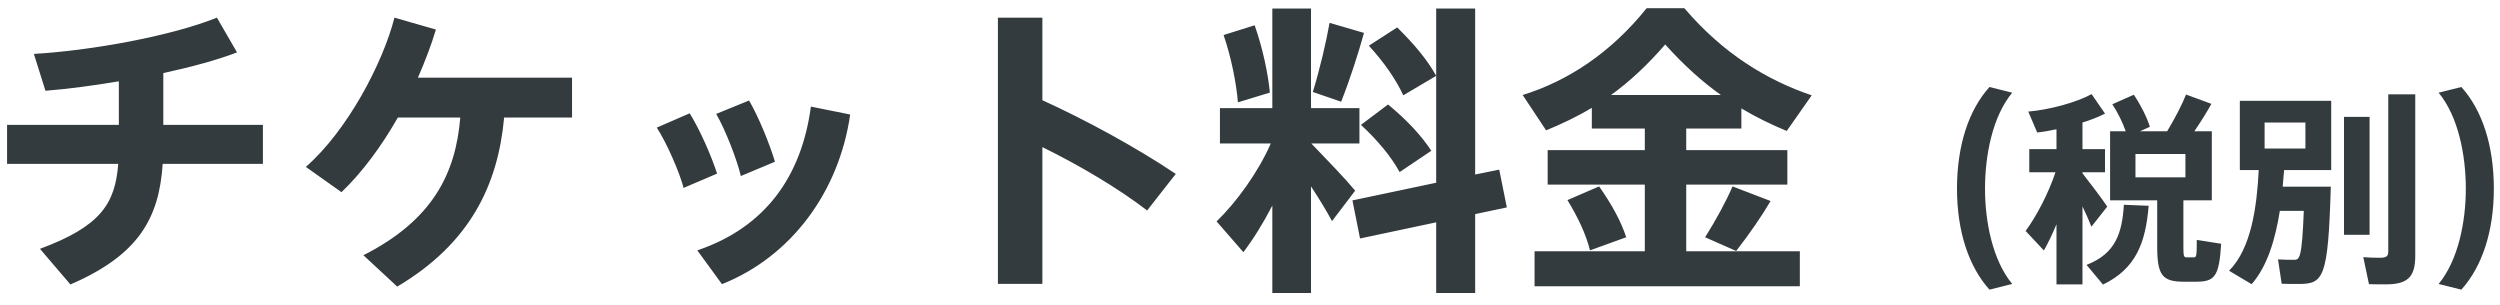 <svg width="197" height="24" viewBox="0 0 197 24" fill="none" xmlns="http://www.w3.org/2000/svg">
<path d="M20.717 9.84V12.912H12.821C12.533 17.256 10.877 20.112 5.549 22.416L3.149 19.608C7.949 17.832 9.077 16.032 9.317 12.912H0.557V9.84H9.365V6.408C7.373 6.744 5.381 7.008 3.581 7.152L2.669 4.248C7.181 3.984 13.445 2.856 17.093 1.392L18.677 4.128C17.117 4.728 15.077 5.28 12.869 5.76V9.84H20.717ZM45.077 6.12V9.264H39.725C39.245 14.544 37.061 19.176 31.301 22.584L28.637 20.112C34.085 17.352 35.909 13.68 36.269 9.264H31.349C30.077 11.496 28.565 13.56 26.909 15.144L24.101 13.152C27.365 10.296 30.149 5.016 31.085 1.392L34.349 2.328C33.989 3.552 33.485 4.848 32.933 6.12H45.077ZM63.899 8.4L66.995 9.024C66.107 15.168 62.315 20.232 56.891 22.392L54.947 19.728C60.275 17.928 63.155 13.944 63.899 8.4ZM61.067 12.744L58.379 13.872C58.091 12.624 57.155 10.2 56.435 8.976L59.027 7.92C59.771 9.192 60.635 11.304 61.067 12.744ZM54.347 8.928C55.139 10.2 56.051 12.264 56.507 13.68L53.867 14.808C53.555 13.584 52.523 11.232 51.755 10.056L54.347 8.928ZM92.651 13.704L90.395 16.584C88.043 14.784 85.019 13.008 82.139 11.592V22.368H78.635V1.392H82.139V7.896C85.571 9.456 89.579 11.64 92.651 13.704ZM110.291 13.56C109.619 12.336 108.587 11.088 107.243 9.84L109.379 8.232C110.891 9.48 112.019 10.704 112.787 11.88L110.291 13.56ZM107.483 2.592C107.051 4.152 106.403 6.192 105.683 8.016L103.451 7.248C104.027 5.376 104.507 3.264 104.771 1.8L107.483 2.592ZM106.787 15.024L104.963 17.424C104.555 16.656 103.955 15.672 103.307 14.688V23.088H100.259V16.2C99.539 17.592 98.747 18.864 97.979 19.872L95.867 17.448C97.403 15.96 99.131 13.608 100.139 11.304H96.131V8.52H100.259V0.672H103.307V8.52H107.123V11.304H103.331C104.579 12.6 105.995 14.064 106.787 15.024ZM118.739 16.344L116.243 16.872V23.088H113.171V17.52L107.171 18.792L106.571 15.792L113.171 14.4V5.976L110.579 7.512C110.003 6.264 109.091 4.944 107.867 3.6L110.099 2.16C111.467 3.504 112.499 4.752 113.171 5.976V0.672H116.243V13.752L118.139 13.368L118.739 16.344ZM100.067 7.296L97.547 8.064C97.427 6.552 97.019 4.512 96.419 2.76L98.867 1.992C99.515 3.84 99.923 5.808 100.067 7.296ZM126.011 14.688C127.019 16.128 127.739 17.448 128.147 18.696L125.291 19.728C124.979 18.48 124.379 17.184 123.515 15.768L126.011 14.688ZM136.811 19.776L134.363 18.696C135.227 17.328 136.067 15.768 136.523 14.688L139.523 15.84C138.851 16.992 137.843 18.456 136.811 19.776ZM132.875 14.544V19.8H141.827V22.56H120.923V19.8H129.611V14.544H121.955V11.832H129.611V10.128H125.435V8.496C124.283 9.192 123.059 9.768 121.835 10.272L119.987 7.488C123.539 6.384 126.923 4.176 129.755 0.648H132.731C135.755 4.2 139.211 6.312 142.763 7.512L140.795 10.32C139.571 9.816 138.395 9.24 137.219 8.544V10.128H132.875V11.832H140.843V14.544H132.875ZM131.219 3.504C129.827 5.112 128.411 6.432 126.947 7.488H135.611C134.123 6.432 132.659 5.112 131.219 3.504ZM158.563 7.304C157.011 9.176 156.419 12.232 156.419 14.872C156.419 17.448 157.011 20.504 158.563 22.376L156.771 22.824C155.139 21.016 154.211 18.232 154.211 14.872C154.211 11.448 155.139 8.664 156.771 6.856L158.563 7.304ZM173.107 18.904L175.027 19.208C174.867 21.848 174.499 22.2 173.011 22.2H172.115C170.371 22.2 169.987 21.688 169.987 19.4V15.784H166.275V10.344H167.507C167.267 9.672 166.899 8.888 166.451 8.216L168.147 7.464C168.723 8.328 169.187 9.272 169.411 9.992L168.627 10.344H170.771C171.379 9.336 171.955 8.232 172.259 7.448L174.259 8.184C173.907 8.824 173.427 9.592 172.915 10.344H174.291V15.784H172.051V19.4C172.051 20.184 172.083 20.28 172.307 20.28H172.867C173.075 20.28 173.107 20.184 173.107 18.904ZM168.275 12.136V13.976H172.211V12.136H168.275ZM164.803 17.864C164.627 17.416 164.387 16.856 164.099 16.264V22.408H162.051V17.672C161.731 18.44 161.395 19.144 161.059 19.736L159.619 18.2C160.467 17.048 161.411 15.256 161.971 13.576H159.907V11.752H162.051V10.184C161.523 10.296 161.011 10.392 160.531 10.44L159.827 8.792C161.523 8.648 163.667 8.056 164.819 7.416L165.875 8.952C165.379 9.208 164.771 9.448 164.099 9.656V11.752H165.875V13.576H164.099V13.656C164.819 14.584 165.603 15.608 166.051 16.28L164.803 17.864ZM164.419 20.872C166.707 19.992 167.219 18.376 167.363 16.136L169.315 16.216C169.075 19.096 168.339 21.16 165.715 22.424L164.419 20.872ZM188.195 7.432H190.323V20.152C190.323 21.88 189.683 22.408 187.971 22.408C187.555 22.408 187.043 22.408 186.675 22.392L186.227 20.264C186.595 20.296 187.075 20.312 187.491 20.312C188.019 20.312 188.195 20.232 188.195 19.816V7.432ZM176.499 13.4V7.944H183.699V13.4H179.987L179.875 14.712H183.667C183.459 21.96 183.091 22.376 181.123 22.376C180.787 22.376 180.227 22.376 179.795 22.36L179.507 20.44C179.907 20.472 180.467 20.472 180.771 20.472C181.203 20.472 181.395 20.376 181.539 16.616H179.651C179.299 18.856 178.659 21 177.427 22.392L175.651 21.336C177.411 19.56 177.843 16.264 177.987 13.4H176.499ZM178.451 9.656V11.704H181.667V9.656H178.451ZM186.723 9.208V18.504H184.707V9.208H186.723ZM193.955 6.856C195.587 8.664 196.515 11.448 196.515 14.872C196.515 18.232 195.587 21.016 193.955 22.824L192.163 22.376C193.715 20.504 194.307 17.448 194.307 14.872C194.307 12.232 193.715 9.176 192.163 7.304L193.955 6.856Z" fill="#333B3F"/>
</svg>
